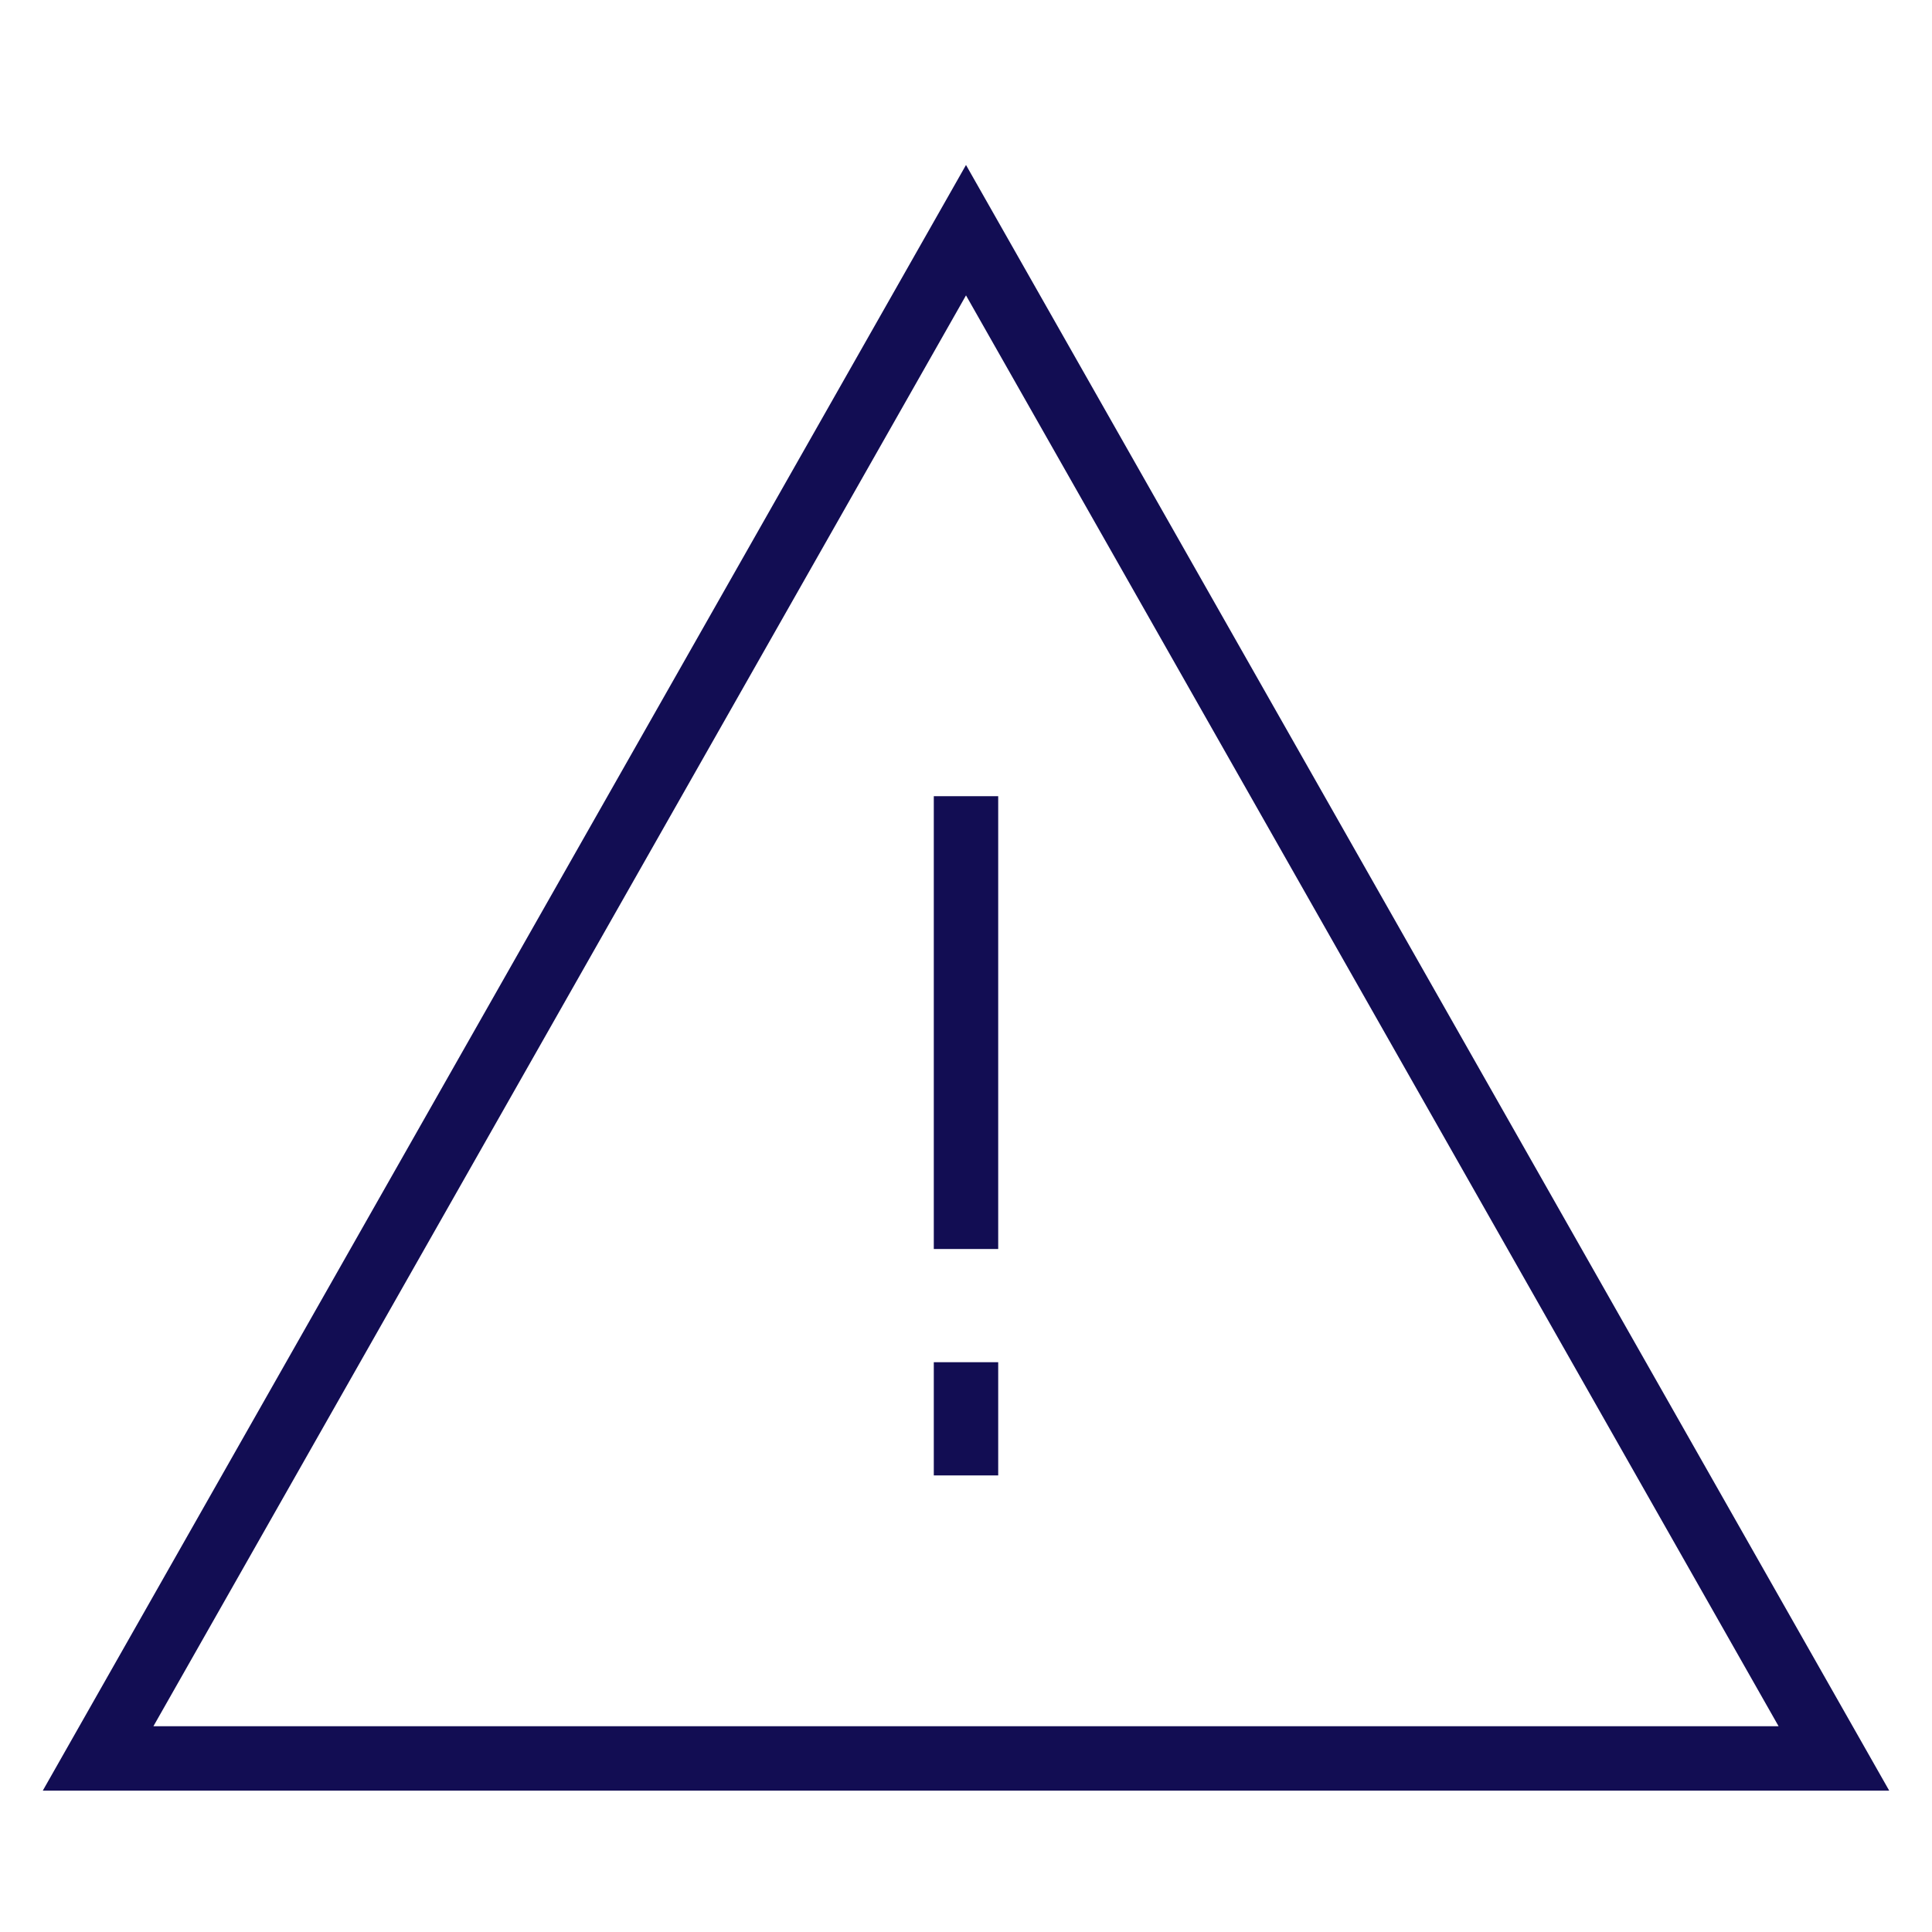 <?xml version="1.0" encoding="UTF-8"?> <svg xmlns="http://www.w3.org/2000/svg" width="300" height="300" viewBox="0 0 300 300" fill="none"><mask id="mask0_2506_64914" style="mask-type:luminance" maskUnits="userSpaceOnUse" x="0" y="0" width="300" height="300"><path d="M0 3.05176e-05H300V300H0V3.05176e-05Z" fill="white"></path></mask><g mask="url(#mask0_2506_64914)"><path d="M15.234 273.047H284.766L150 35.742L15.234 273.047Z" stroke="#120D53" stroke-width="10" stroke-miterlimit="10"></path></g><path d="M150 229.102V211.523" stroke="#120D53" stroke-width="10" stroke-miterlimit="10"></path><path d="M150 193.945V123.633" stroke="#120D53" stroke-width="10" stroke-miterlimit="10"></path></svg> 
